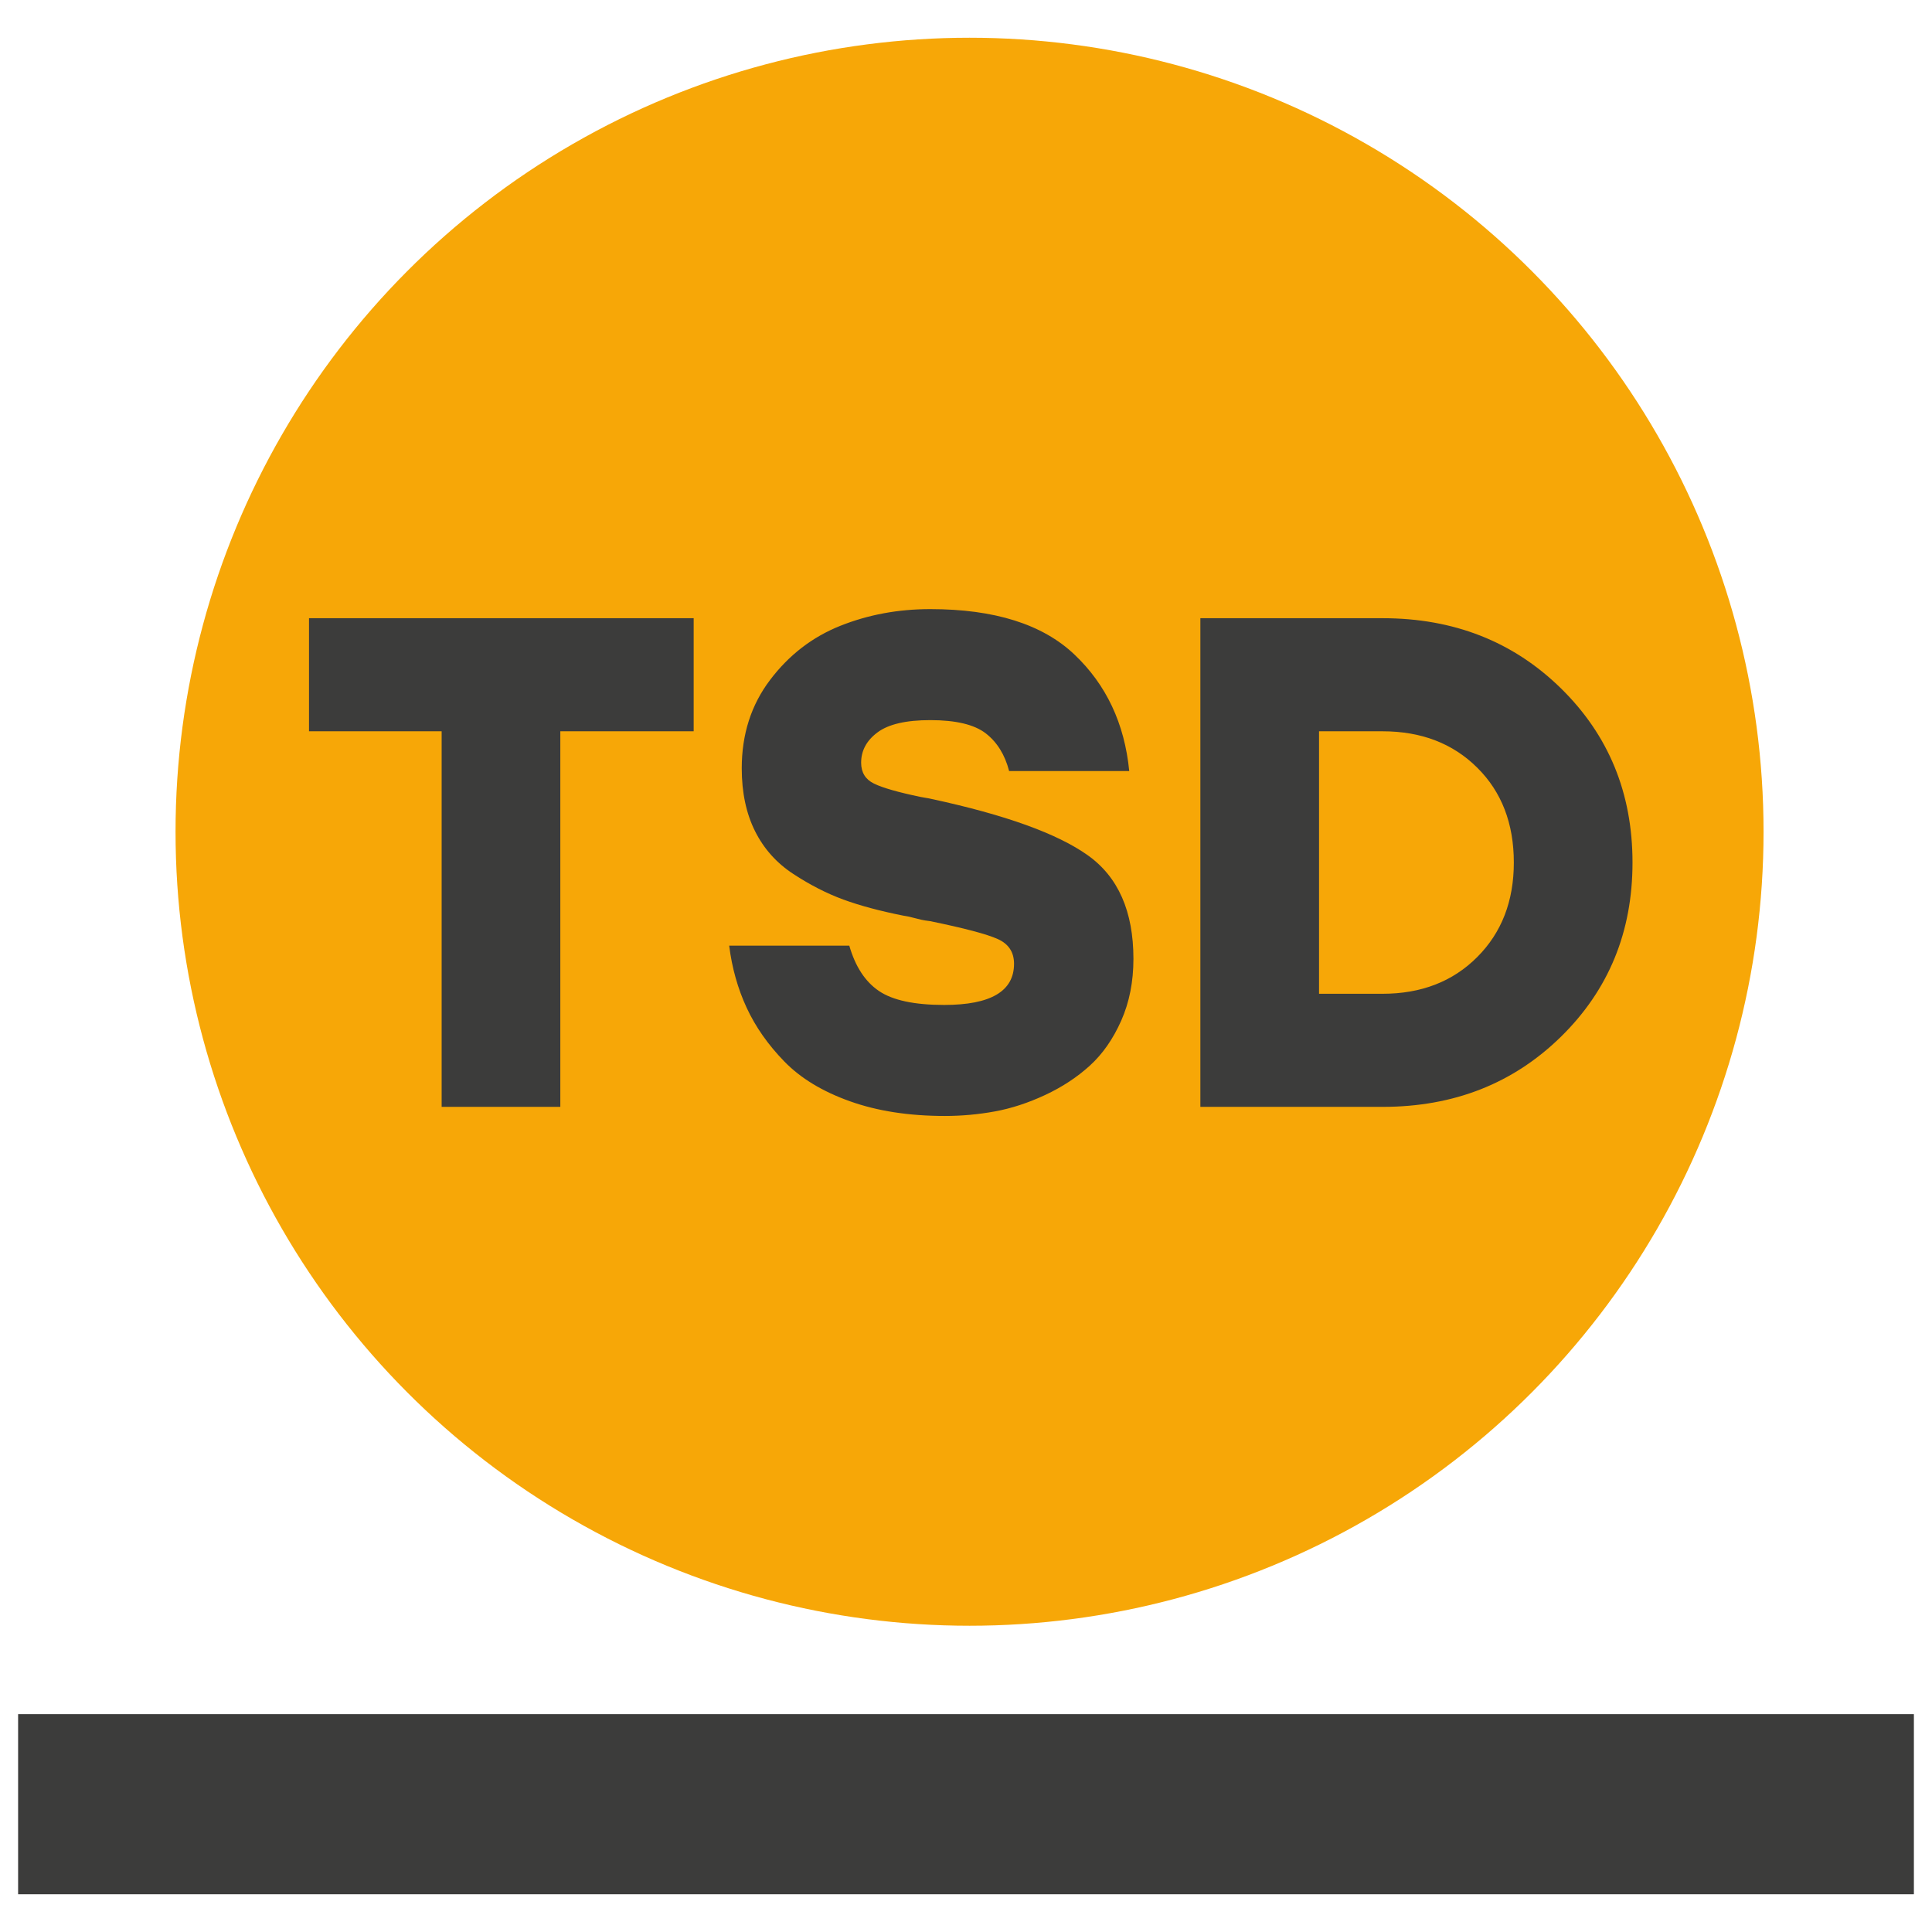 <?xml version="1.0" encoding="UTF-8"?>
<!DOCTYPE svg PUBLIC "-//W3C//DTD SVG 1.1//EN" "http://www.w3.org/Graphics/SVG/1.1/DTD/svg11.dtd">
<!-- Creator: CorelDRAW -->
<svg xmlns="http://www.w3.org/2000/svg" xml:space="preserve" width="512px" height="512px" version="1.1" shape-rendering="geometricPrecision" text-rendering="geometricPrecision" image-rendering="optimizeQuality" fill-rule="evenodd" clip-rule="evenodd"
viewBox="0 0 512 512"
 xmlns:xlink="http://www.w3.org/1999/xlink"
 xmlns:xodm="http://www.corel.com/coreldraw/odm/2003">
 <g id="Слой_x0020_1">
  <circle fill="#F7A707" cx="256.94" cy="220.42" r="210.42"/>
  <rect fill="#3C3C3B" x="4.8" y="454.27" width="502.4" height="47.73"/>
  <path fill="#3C3C3B" fill-rule="nonzero" d="M183.83 163.83l0 29.97 -35.34 0 0 99.53 -31.45 0 0 -99.53 -35.15 0 0 -29.97 101.94 0zm63.07 47.91c19.49,4.2 33.27,9.16 41.35,14.9 8.08,5.73 12.12,14.89 12.12,27.47 0,6.05 -1.08,11.5 -3.24,16.38 -2.16,4.87 -4.94,8.85 -8.33,11.93 -3.39,3.08 -7.34,5.67 -11.84,7.77 -4.5,2.1 -8.94,3.55 -13.32,4.35 -4.38,0.8 -8.79,1.2 -13.23,1.2 -9.5,0 -17.88,-1.29 -25.16,-3.89 -7.28,-2.59 -13.07,-6.1 -17.39,-10.54 -4.32,-4.44 -7.65,-9.19 -9.99,-14.25 -2.34,-5.05 -3.89,-10.54 -4.63,-16.46l31.83 0c1.6,5.55 4.22,9.56 7.86,12.02 3.64,2.47 9.4,3.7 17.3,3.7 12.33,0 18.5,-3.64 18.5,-10.91 0,-3.09 -1.45,-5.28 -4.35,-6.57 -2.9,-1.3 -8.85,-2.87 -17.85,-4.72 -0.99,-0.12 -1.76,-0.25 -2.32,-0.37 -0.55,-0.12 -1.29,-0.31 -2.22,-0.55 -0.92,-0.25 -1.81,-0.44 -2.68,-0.56 -6.17,-1.23 -11.44,-2.65 -15.82,-4.25 -4.38,-1.61 -8.79,-3.86 -13.22,-6.76 -4.45,-2.9 -7.84,-6.69 -10.18,-11.37 -2.34,-4.69 -3.52,-10.24 -3.52,-16.66 0,-9 2.5,-16.8 7.5,-23.4 4.99,-6.6 11.19,-11.38 18.59,-14.34 7.4,-2.96 15.36,-4.44 23.87,-4.44 17.02,0 29.75,4.01 38.2,12.03 8.45,8.01 13.29,18.31 14.53,30.89l-31.83 0c-1.11,-4.31 -3.17,-7.64 -6.19,-9.99 -3.03,-2.34 -7.93,-3.51 -14.71,-3.51 -6.42,0 -11.07,1.08 -13.97,3.24 -2.9,2.15 -4.35,4.84 -4.35,8.04 0,2.59 1.14,4.44 3.42,5.55 2.29,1.11 6.39,2.29 12.31,3.52 0.61,0.12 1.14,0.21 1.57,0.28 0.43,0.06 0.89,0.15 1.39,0.27zm119.5 -47.91c18.87,0 34.62,6.19 47.27,18.59 12.64,12.4 18.96,27.78 18.96,46.16 0,18.38 -6.32,33.76 -18.96,46.16 -12.65,12.4 -28.4,18.59 -47.27,18.59l-48.29 0 0 -129.5 48.29 0zm0 99.53c10.23,0 18.59,-3.23 25.06,-9.71 6.48,-6.48 9.72,-14.83 9.72,-25.07 0,-10.36 -3.24,-18.75 -9.72,-25.16 -6.47,-6.42 -14.83,-9.62 -25.06,-9.62l-16.84 0 0 69.56 16.84 0z"/>
 </g>
</svg>
